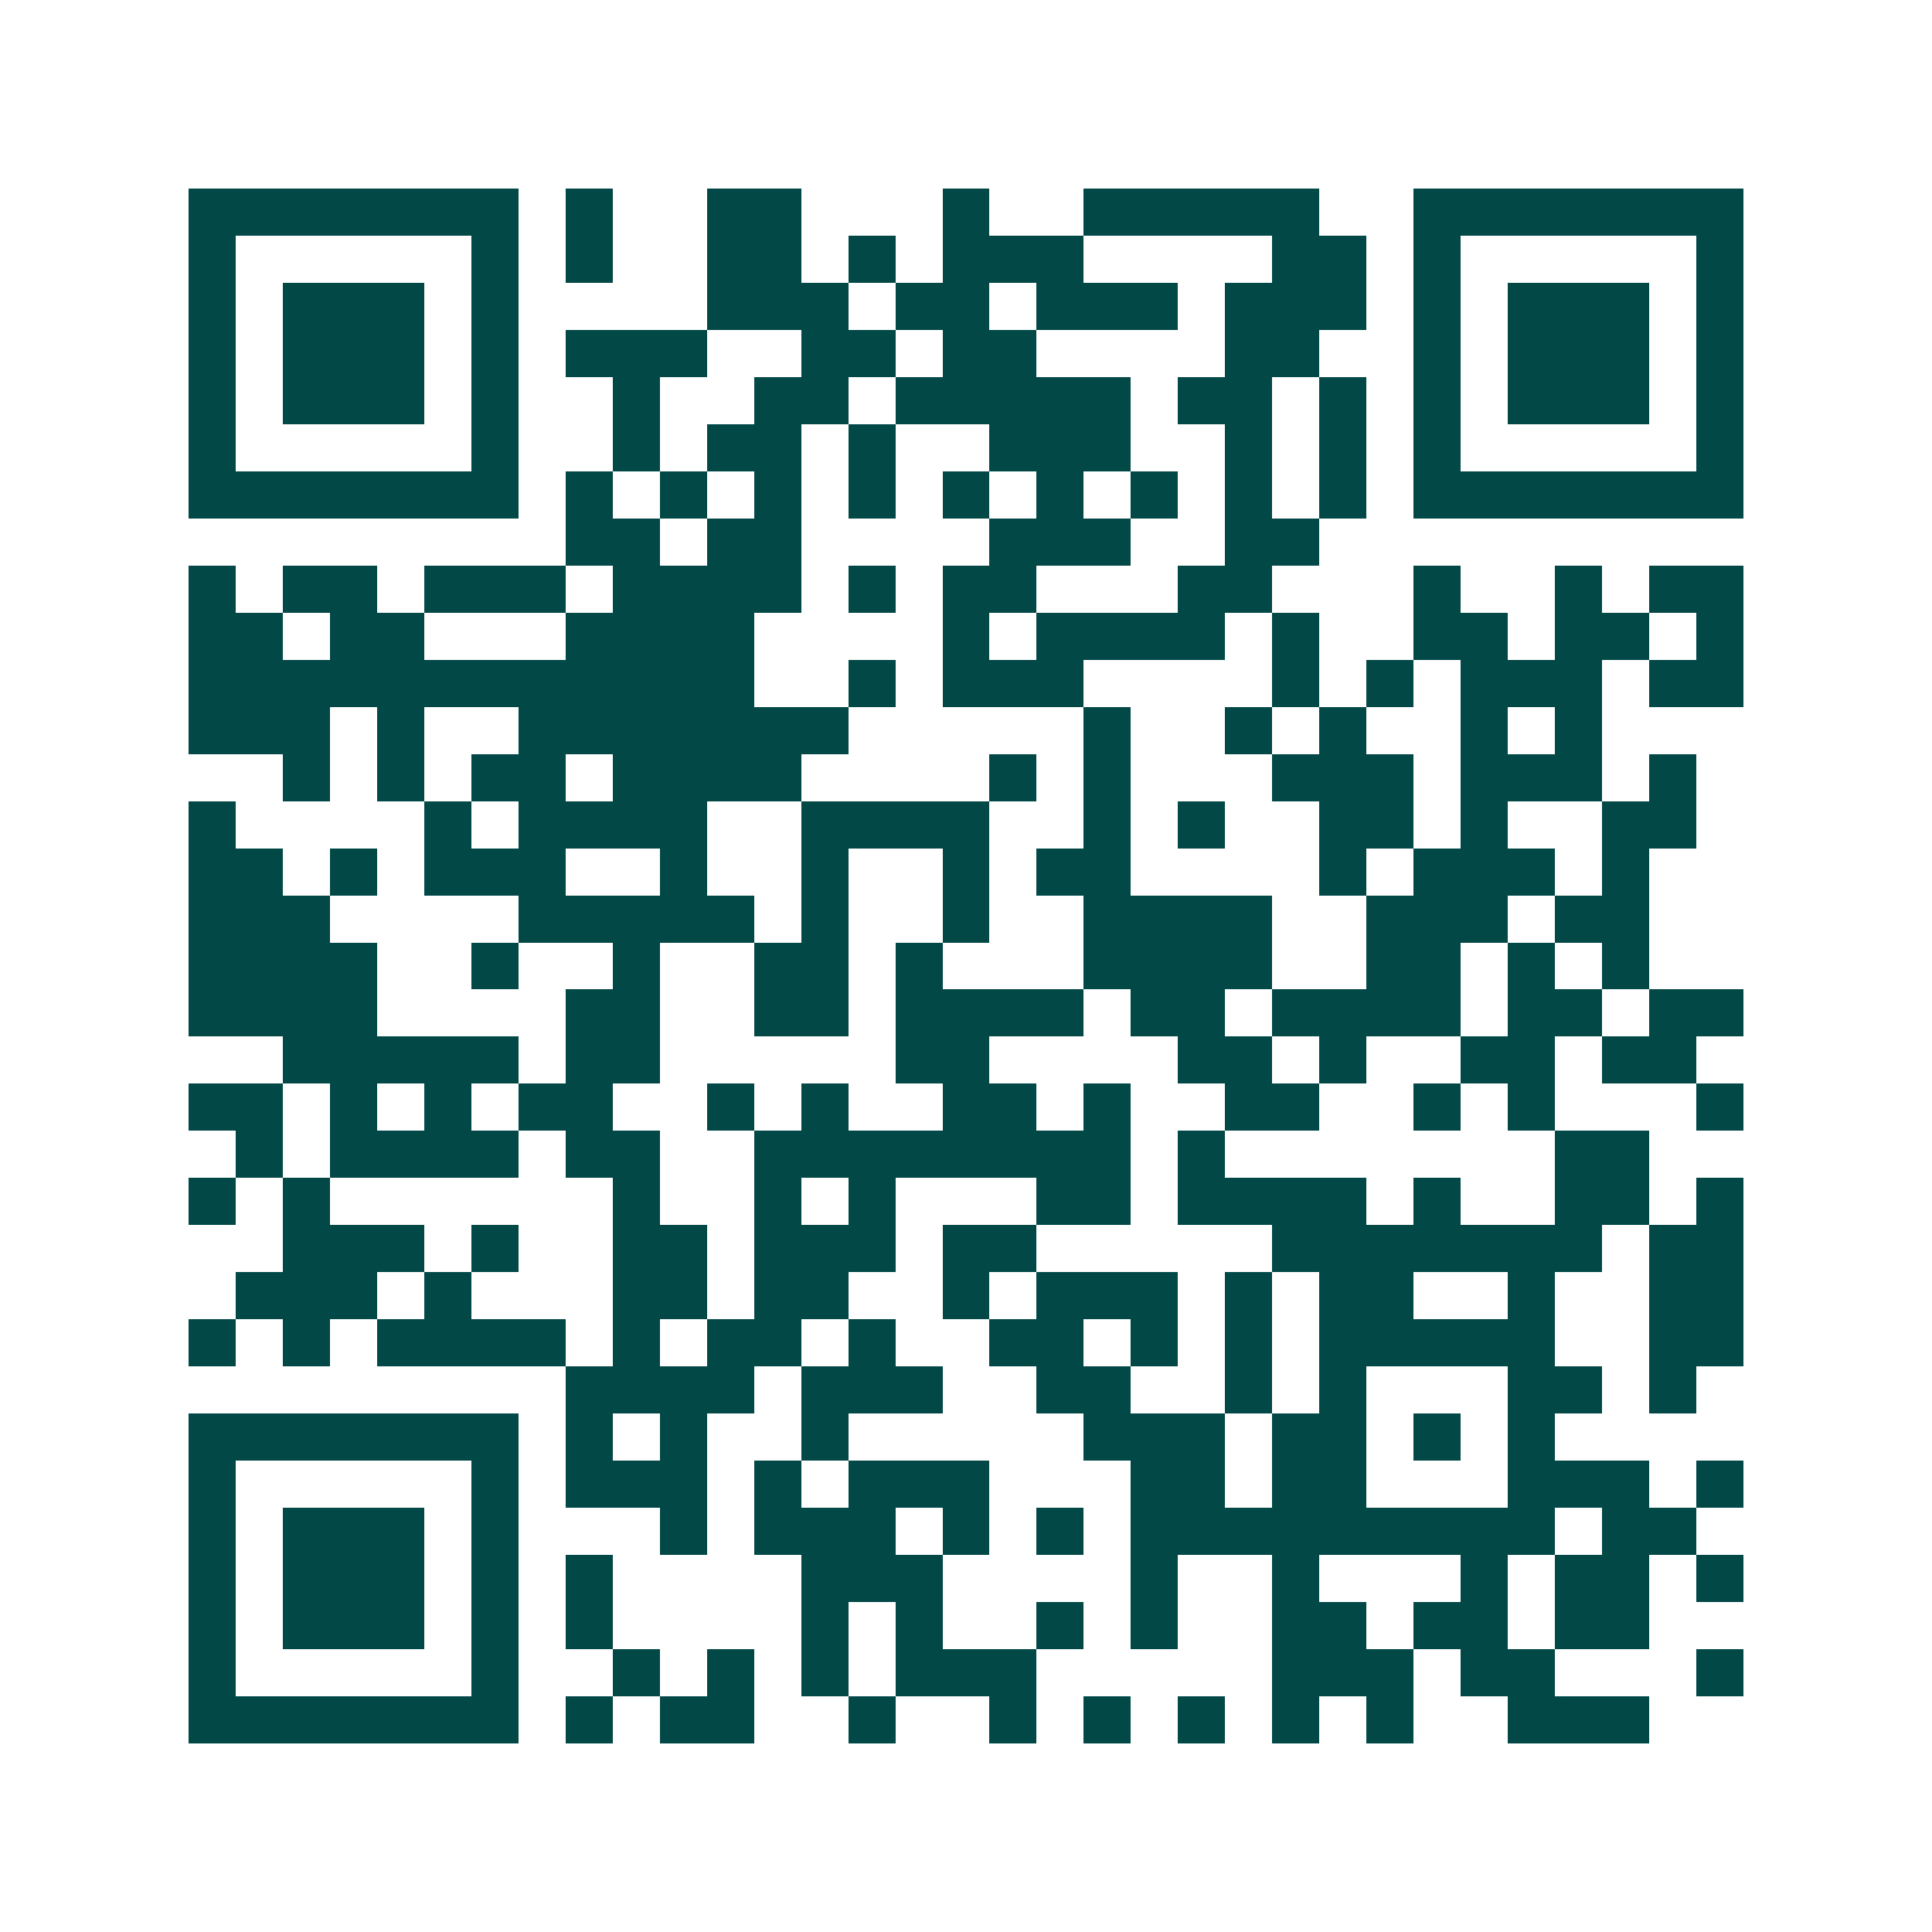 <svg xmlns="http://www.w3.org/2000/svg" width="200" height="200" viewBox="0 0 41 41" shape-rendering="crispEdges"><path fill="#ffffff" d="M0 0h41v41H0z"/><path stroke="#014847" d="M4 4.5h7m1 0h1m2 0h2m3 0h1m2 0h5m2 0h7M4 5.5h1m5 0h1m1 0h1m2 0h2m1 0h1m1 0h3m4 0h2m1 0h1m5 0h1M4 6.5h1m1 0h3m1 0h1m4 0h3m1 0h2m1 0h3m1 0h3m1 0h1m1 0h3m1 0h1M4 7.5h1m1 0h3m1 0h1m1 0h3m2 0h2m1 0h2m4 0h2m2 0h1m1 0h3m1 0h1M4 8.5h1m1 0h3m1 0h1m2 0h1m2 0h2m1 0h5m1 0h2m1 0h1m1 0h1m1 0h3m1 0h1M4 9.5h1m5 0h1m2 0h1m1 0h2m1 0h1m2 0h3m2 0h1m1 0h1m1 0h1m5 0h1M4 10.5h7m1 0h1m1 0h1m1 0h1m1 0h1m1 0h1m1 0h1m1 0h1m1 0h1m1 0h1m1 0h7M12 11.5h2m1 0h2m4 0h3m2 0h2M4 12.5h1m1 0h2m1 0h3m1 0h4m1 0h1m1 0h2m3 0h2m3 0h1m2 0h1m1 0h2M4 13.5h2m1 0h2m3 0h4m4 0h1m1 0h4m1 0h1m2 0h2m1 0h2m1 0h1M4 14.5h12m2 0h1m1 0h3m4 0h1m1 0h1m1 0h3m1 0h2M4 15.5h3m1 0h1m2 0h7m5 0h1m2 0h1m1 0h1m2 0h1m1 0h1M6 16.5h1m1 0h1m1 0h2m1 0h4m4 0h1m1 0h1m3 0h3m1 0h3m1 0h1M4 17.5h1m4 0h1m1 0h4m2 0h4m2 0h1m1 0h1m2 0h2m1 0h1m2 0h2M4 18.5h2m1 0h1m1 0h3m2 0h1m2 0h1m2 0h1m1 0h2m4 0h1m1 0h3m1 0h1M4 19.5h3m4 0h5m1 0h1m2 0h1m2 0h4m2 0h3m1 0h2M4 20.5h4m2 0h1m2 0h1m2 0h2m1 0h1m3 0h4m2 0h2m1 0h1m1 0h1M4 21.5h4m4 0h2m2 0h2m1 0h4m1 0h2m1 0h4m1 0h2m1 0h2M6 22.5h5m1 0h2m5 0h2m4 0h2m1 0h1m2 0h2m1 0h2M4 23.5h2m1 0h1m1 0h1m1 0h2m2 0h1m1 0h1m2 0h2m1 0h1m2 0h2m2 0h1m1 0h1m3 0h1M5 24.5h1m1 0h4m1 0h2m2 0h8m1 0h1m7 0h2M4 25.5h1m1 0h1m6 0h1m2 0h1m1 0h1m3 0h2m1 0h4m1 0h1m2 0h2m1 0h1M6 26.5h3m1 0h1m2 0h2m1 0h3m1 0h2m5 0h7m1 0h2M5 27.5h3m1 0h1m3 0h2m1 0h2m2 0h1m1 0h3m1 0h1m1 0h2m2 0h1m2 0h2M4 28.5h1m1 0h1m1 0h4m1 0h1m1 0h2m1 0h1m2 0h2m1 0h1m1 0h1m1 0h5m2 0h2M12 29.5h4m1 0h3m2 0h2m2 0h1m1 0h1m3 0h2m1 0h1M4 30.5h7m1 0h1m1 0h1m2 0h1m5 0h3m1 0h2m1 0h1m1 0h1M4 31.5h1m5 0h1m1 0h3m1 0h1m1 0h3m3 0h2m1 0h2m3 0h3m1 0h1M4 32.5h1m1 0h3m1 0h1m3 0h1m1 0h3m1 0h1m1 0h1m1 0h9m1 0h2M4 33.5h1m1 0h3m1 0h1m1 0h1m4 0h3m4 0h1m2 0h1m3 0h1m1 0h2m1 0h1M4 34.5h1m1 0h3m1 0h1m1 0h1m4 0h1m1 0h1m2 0h1m1 0h1m2 0h2m1 0h2m1 0h2M4 35.5h1m5 0h1m2 0h1m1 0h1m1 0h1m1 0h3m5 0h3m1 0h2m3 0h1M4 36.5h7m1 0h1m1 0h2m2 0h1m2 0h1m1 0h1m1 0h1m1 0h1m1 0h1m2 0h3"/></svg>
